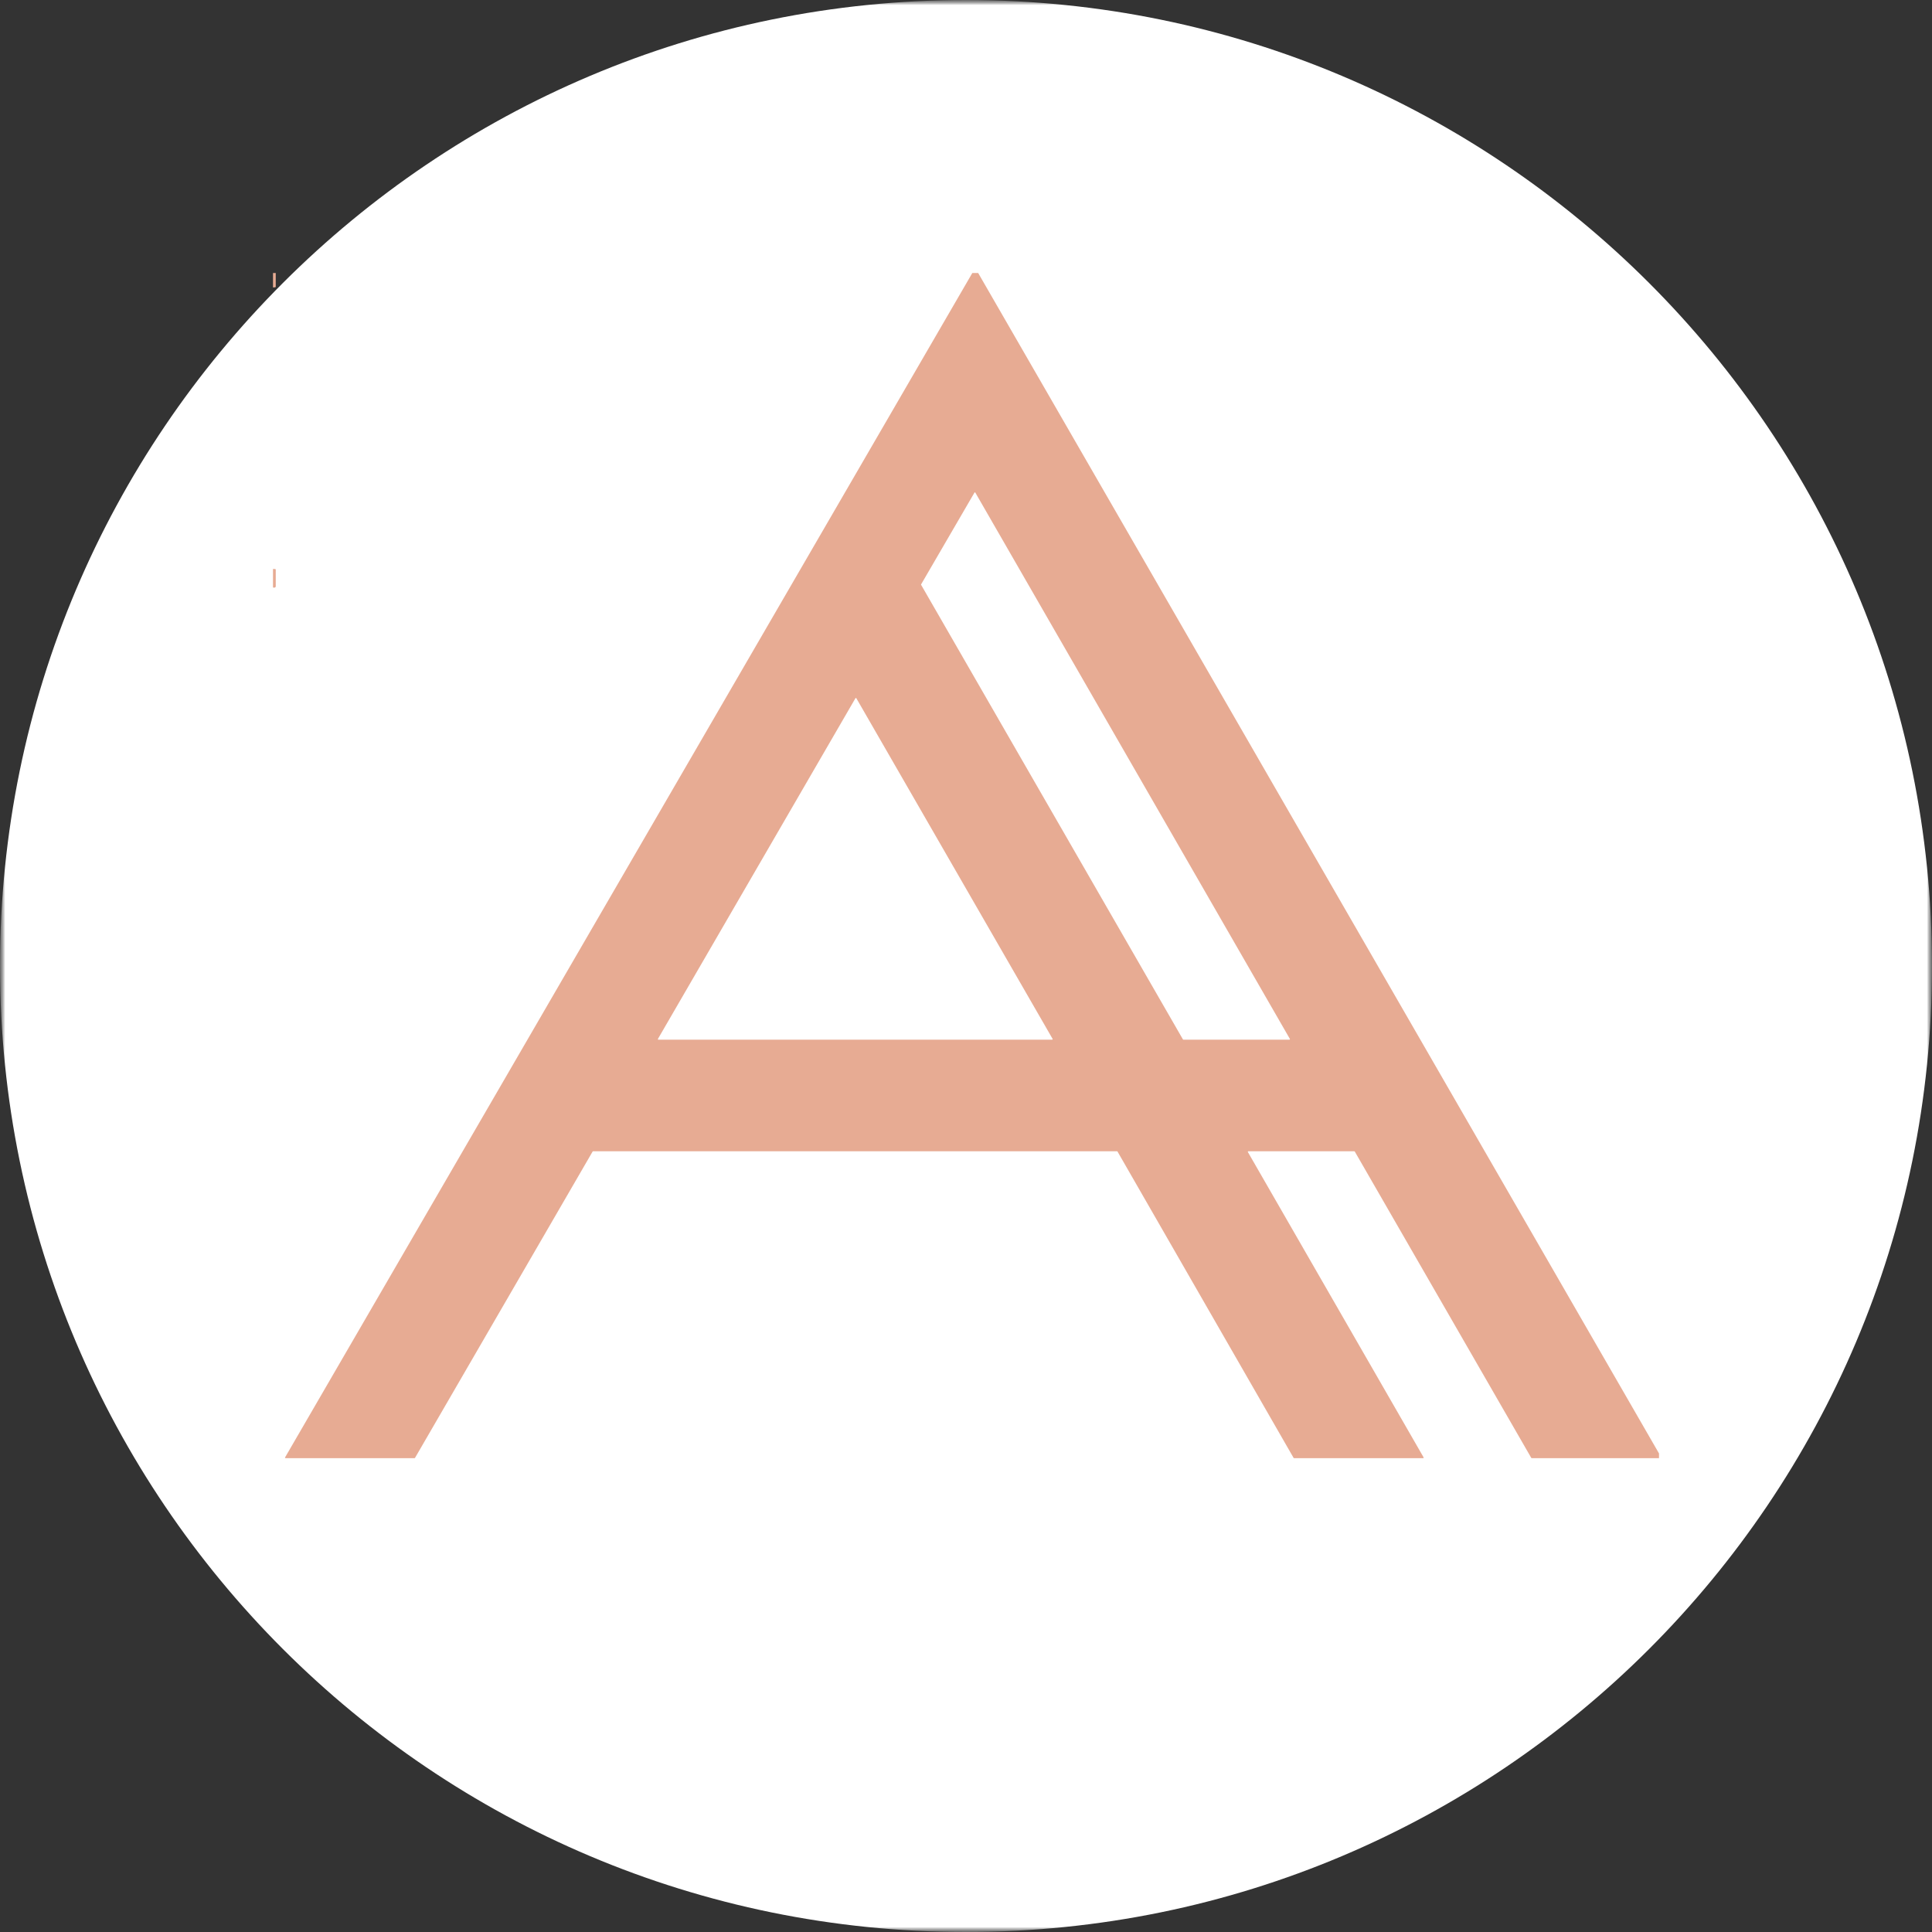 <svg width="184" height="184" viewBox="0 0 184 184" fill="none" xmlns="http://www.w3.org/2000/svg">
<rect x="0" y="0" width="184" height="184" fill="#333333" stroke="none"/>
<g clip-path="url(#clip0_38045_2)">
<mask id="mask0_38045_2" style="mask-type:luminance" maskUnits="userSpaceOnUse" x="0" y="0" width="184" height="184">
<path d="M184 0H0V184H184V0Z" fill="white"/>
</mask>
<g mask="url(#mask0_38045_2)">
<mask id="mask1_38045_2" style="mask-type:luminance" maskUnits="userSpaceOnUse" x="0" y="0" width="184" height="184">
<path d="M184 0H0V184H184V0Z" fill="white"/>
</mask>
<g mask="url(#mask1_38045_2)">
<path fill-rule="evenodd" clip-rule="evenodd" d="M92 184C41.19 184 0 142.812 0 92C0 41.19 41.19 0 92 0C142.809 0 184 41.19 184 92C184 142.812 142.809 184 92 184Z" fill="white"/>
</g>
</g>
<g clip-path="url(#clip1_38045_2)">
<path d="M187.506 23.23V98.871L178.013 98.87C178.001 98.87 177.989 98.865 177.98 98.857C177.972 98.848 177.967 98.837 177.967 98.825C177.964 74.89 177.953 50.952 177.935 27.011C177.931 21.799 176.065 17.504 172.338 14.127C169.641 11.68 166.449 10.271 162.764 9.898C162.15 9.835 161.173 9.804 159.832 9.804C114.403 9.804 68.975 9.804 23.546 9.804C15.001 9.804 7.664 16.45 6.757 24.895C6.692 25.494 6.66 26.467 6.66 27.814C6.662 51.474 6.662 75.134 6.66 98.794C6.66 98.844 6.635 98.868 6.585 98.868H-3.026C-3.036 98.868 -3.046 98.864 -3.053 98.857C-3.06 98.85 -3.064 98.84 -3.064 98.829C-3.066 75.222 -3.066 51.611 -3.064 27.997C-3.064 26.66 -3.043 25.687 -3.001 25.076C-2.095 11.87 8.444 1.175 21.712 0.161C22.37 0.112 23.348 0.087 24.647 0.087C70.247 0.087 115.846 0.087 161.446 0.087C164.968 0.087 168.473 0.872 171.961 2.444C180.334 6.214 186.183 14.103 187.506 23.23Z" fill="#E7AB93"/>
<path d="M118.847 109.72L135.58 138.796C135.585 138.804 135.587 138.812 135.587 138.821C135.587 138.83 135.585 138.839 135.58 138.846C135.576 138.854 135.569 138.86 135.561 138.864C135.554 138.869 135.545 138.871 135.536 138.871H123.243C123.234 138.871 123.225 138.869 123.218 138.864C123.21 138.86 123.203 138.854 123.199 138.846L106.429 109.67C106.425 109.662 106.418 109.656 106.411 109.652C106.403 109.647 106.394 109.645 106.385 109.645H56.484C56.475 109.645 56.467 109.647 56.459 109.652C56.451 109.656 56.445 109.662 56.44 109.67L39.525 138.846C39.521 138.854 39.514 138.86 39.507 138.864C39.499 138.869 39.49 138.871 39.481 138.871H27.195C27.187 138.871 27.178 138.869 27.17 138.864C27.162 138.86 27.156 138.854 27.151 138.846C27.147 138.839 27.145 138.83 27.145 138.821C27.145 138.812 27.147 138.804 27.151 138.796L92.838 25.593C92.843 25.585 92.849 25.579 92.856 25.575C92.864 25.57 92.873 25.568 92.882 25.568C92.89 25.568 92.899 25.57 92.907 25.575C92.914 25.579 92.921 25.585 92.925 25.593L158.215 138.796C158.22 138.804 158.222 138.812 158.222 138.821C158.222 138.83 158.22 138.839 158.215 138.846C158.211 138.854 158.204 138.86 158.197 138.864C158.189 138.869 158.18 138.871 158.171 138.871H145.878C145.869 138.871 145.86 138.869 145.853 138.864C145.845 138.86 145.839 138.854 145.834 138.846L129.026 109.67C129.022 109.662 129.015 109.656 129.008 109.652C129 109.647 128.991 109.645 128.982 109.645H118.891C118.882 109.645 118.874 109.647 118.866 109.652C118.858 109.656 118.852 109.662 118.847 109.67C118.843 109.677 118.841 109.686 118.841 109.695C118.841 109.704 118.843 109.712 118.847 109.72ZM112.66 98.991C112.664 98.998 112.67 99.004 112.677 99.008C112.684 99.012 112.692 99.014 112.7 99.015H122.808C122.816 99.014 122.824 99.012 122.83 99.008C122.837 99.004 122.843 98.998 122.846 98.992C122.85 98.985 122.852 98.977 122.852 98.969C122.852 98.962 122.85 98.954 122.847 98.947L92.887 46.914C92.883 46.907 92.877 46.902 92.87 46.898C92.863 46.894 92.855 46.891 92.847 46.891C92.839 46.891 92.831 46.894 92.824 46.898C92.817 46.902 92.811 46.907 92.807 46.914L87.725 55.654C87.721 55.661 87.719 55.669 87.719 55.676C87.719 55.684 87.721 55.691 87.725 55.698L112.66 98.991ZM62.66 98.943C62.656 98.95 62.653 98.958 62.654 98.967C62.654 98.975 62.656 98.983 62.66 98.99C62.664 98.998 62.67 99.004 62.677 99.008C62.684 99.012 62.692 99.014 62.701 99.015H100.206C100.214 99.015 100.222 99.013 100.23 99.008C100.237 99.004 100.243 98.998 100.248 98.991C100.252 98.984 100.254 98.975 100.254 98.967C100.254 98.959 100.252 98.95 100.248 98.943L81.555 66.498C81.551 66.491 81.545 66.484 81.537 66.48C81.53 66.475 81.521 66.473 81.513 66.473C81.504 66.473 81.495 66.475 81.488 66.48C81.48 66.484 81.474 66.491 81.47 66.498L62.66 98.943Z" fill="#E7AB93"/>
<path d="M23.43 52.293C23.849 53.383 24.97 54.197 26.19 54.193C26.238 54.193 26.262 54.217 26.262 54.265V55.836C26.262 55.853 26.258 55.871 26.251 55.887C26.244 55.904 26.233 55.919 26.22 55.931C26.207 55.943 26.192 55.952 26.175 55.958C26.158 55.964 26.14 55.967 26.122 55.966C24.015 55.833 22.302 54.593 21.684 52.603C21.555 52.185 21.49 51.604 21.49 50.86C21.49 44.222 21.49 37.584 21.49 30.947C21.49 30.038 21.556 29.369 21.688 28.941C22.293 26.97 24.121 25.682 26.184 25.622C26.236 25.621 26.262 25.646 26.262 25.697V27.297C26.262 27.341 26.24 27.363 26.195 27.364C24.904 27.393 23.782 28.222 23.374 29.429C23.268 29.739 23.215 30.252 23.215 30.968C23.215 37.48 23.215 43.992 23.215 50.505C23.215 51.327 23.287 51.923 23.43 52.293Z" fill="#E7AB93"/>
<path d="M187.506 109.796V166.632C185.715 179.142 175.719 188.963 162.912 189.909C162.281 189.955 161.303 189.979 159.977 189.979C114.891 189.978 69.805 189.978 24.72 189.98C23.43 189.98 22.452 189.954 21.785 189.903C8.392 188.868 -1.916 178.253 -2.98 165.025C-3.035 164.346 -3.063 163.372 -3.063 162.105C-3.066 144.677 -3.067 127.252 -3.064 109.829C-3.064 109.819 -3.06 109.81 -3.053 109.803C-3.046 109.796 -3.036 109.792 -3.026 109.792H6.585C6.635 109.792 6.66 109.817 6.66 109.867C6.662 127.378 6.662 144.888 6.661 162.397C6.66 163.627 6.71 164.598 6.81 165.311C7.896 173.098 14.093 179.326 22.008 180.163C22.632 180.23 23.609 180.263 24.94 180.263C70.283 180.261 115.626 180.257 160.968 180.252C169.879 180.251 177.071 173.287 177.88 164.623C177.933 164.056 177.96 163.083 177.961 161.703C177.963 144.411 177.964 127.123 177.963 109.838C177.963 109.827 177.967 109.815 177.975 109.807C177.984 109.799 177.995 109.794 178.007 109.794L187.506 109.796Z" fill="#E7AB93"/>
</g>
</g>
<defs>
<clipPath id="clip0_38045_2">
<rect width="184" height="184" fill="white"/>
</clipPath>
<clipPath id="clip1_38045_2">
<rect width="132" height="113" fill="white" transform="translate(26 26)"/>
</clipPath>
</defs>
</svg>
